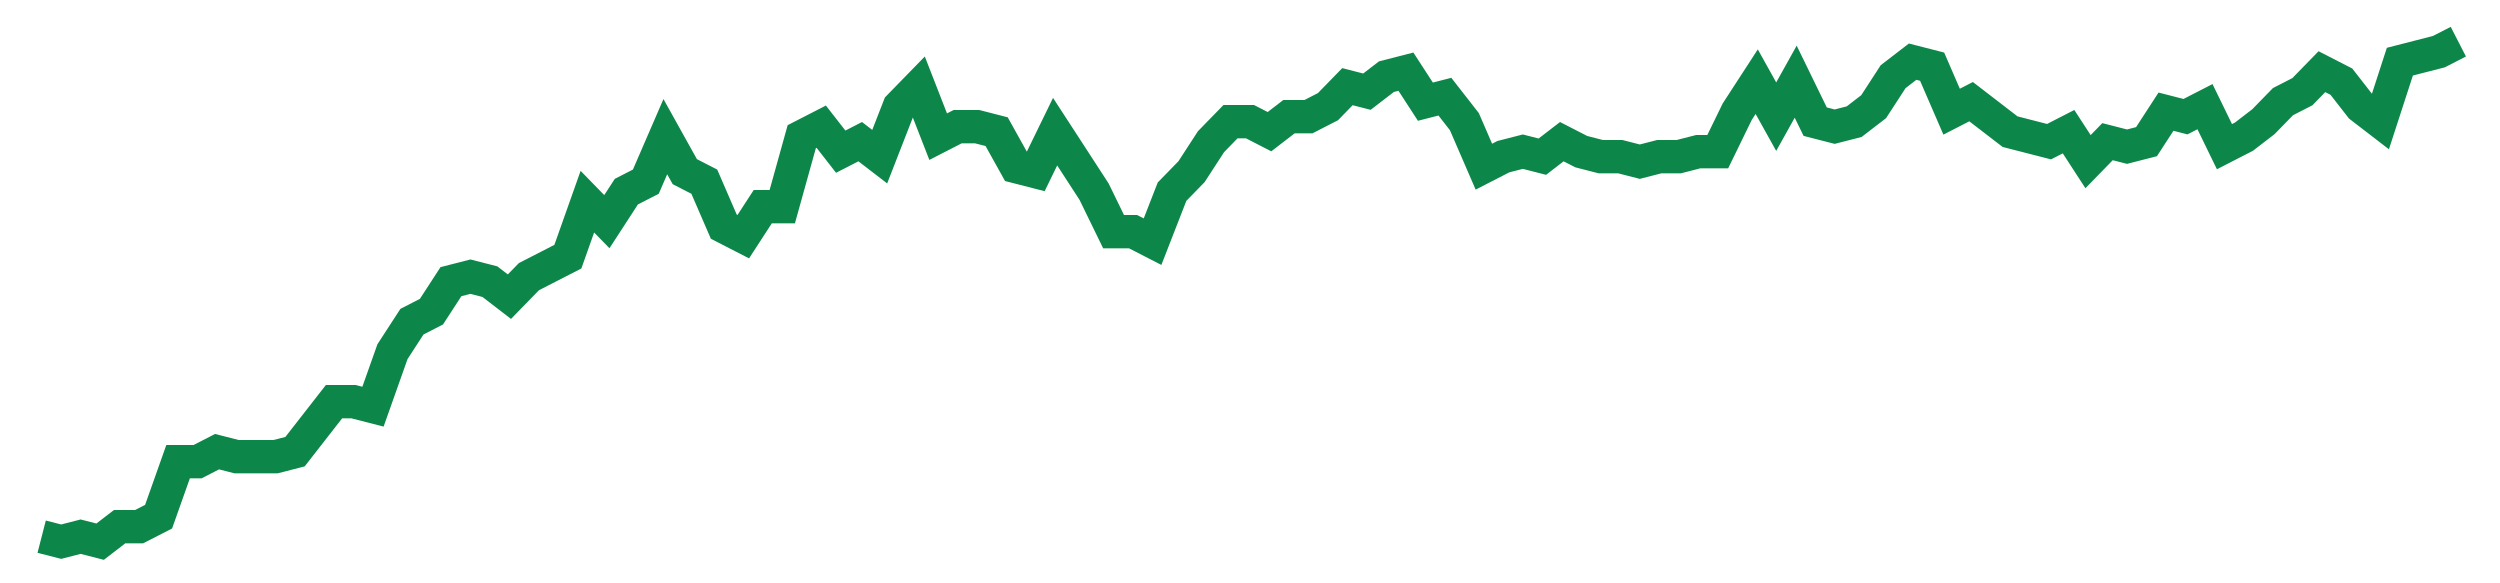 <svg width="300" height="70" viewBox="0 0 300 70" xmlns="http://www.w3.org/2000/svg">
    <path d="M 5,64.4 L 7.339,65 L 9.677,64.4 L 12.016,65 L 14.355,63.2 L 16.694,63.2 L 19.032,62 L 21.371,55.4 L 23.71,55.4 L 26.048,54.2 L 28.387,54.8 L 30.726,54.8 L 33.065,54.8 L 35.403,54.2 L 37.742,51.2 L 40.081,48.2 L 42.419,48.2 L 44.758,48.8 L 47.097,42.2 L 49.435,38.6 L 51.774,37.4 L 54.113,33.8 L 56.452,33.2 L 58.79,33.8 L 61.129,35.6 L 63.468,33.2 L 65.806,32 L 68.145,30.8 L 70.484,24.2 L 72.823,26.6 L 75.161,23 L 77.5,21.8 L 79.839,16.4 L 82.177,20.6 L 84.516,21.8 L 86.855,27.2 L 89.194,28.4 L 91.532,24.8 L 93.871,24.8 L 96.21,16.4 L 98.548,15.2 L 100.887,18.2 L 103.226,17 L 105.565,18.8 L 107.903,12.8 L 110.242,10.4 L 112.581,16.4 L 114.919,15.2 L 117.258,15.2 L 119.597,15.8 L 121.935,20 L 124.274,20.6 L 126.613,15.8 L 128.952,19.4 L 131.29,23 L 133.629,27.8 L 135.968,27.8 L 138.306,29 L 140.645,23 L 142.984,20.6 L 145.323,17 L 147.661,14.6 L 150,14.6 L 152.339,15.8 L 154.677,14 L 157.016,14 L 159.355,12.8 L 161.694,10.4 L 164.032,11 L 166.371,9.2 L 168.71,8.6 L 171.048,12.2 L 173.387,11.6 L 175.726,14.6 L 178.065,20 L 180.403,18.8 L 182.742,18.2 L 185.081,18.8 L 187.419,17 L 189.758,18.2 L 192.097,18.8 L 194.435,18.8 L 196.774,19.4 L 199.113,18.8 L 201.452,18.8 L 203.79,18.2 L 206.129,18.2 L 208.468,13.4 L 210.806,9.8 L 213.145,14 L 215.484,9.8 L 217.823,14.6 L 220.161,15.2 L 222.5,14.6 L 224.839,12.8 L 227.177,9.2 L 229.516,7.4 L 231.855,8 L 234.194,13.4 L 236.532,12.2 L 238.871,14 L 241.21,15.8 L 243.548,16.4 L 245.887,17 L 248.226,15.8 L 250.565,19.4 L 252.903,17 L 255.242,17.6 L 257.581,17 L 259.919,13.4 L 262.258,14 L 264.597,12.8 L 266.935,17.6 L 269.274,16.4 L 271.613,14.6 L 273.952,12.2 L 276.29,11 L 278.629,8.6 L 280.968,9.8 L 283.306,12.8 L 285.645,14.6 L 287.984,7.4 L 290.323,6.8 L 292.661,6.2 L 295,5" fill="none" stroke="#0D8749" stroke-width="4"/>
</svg>